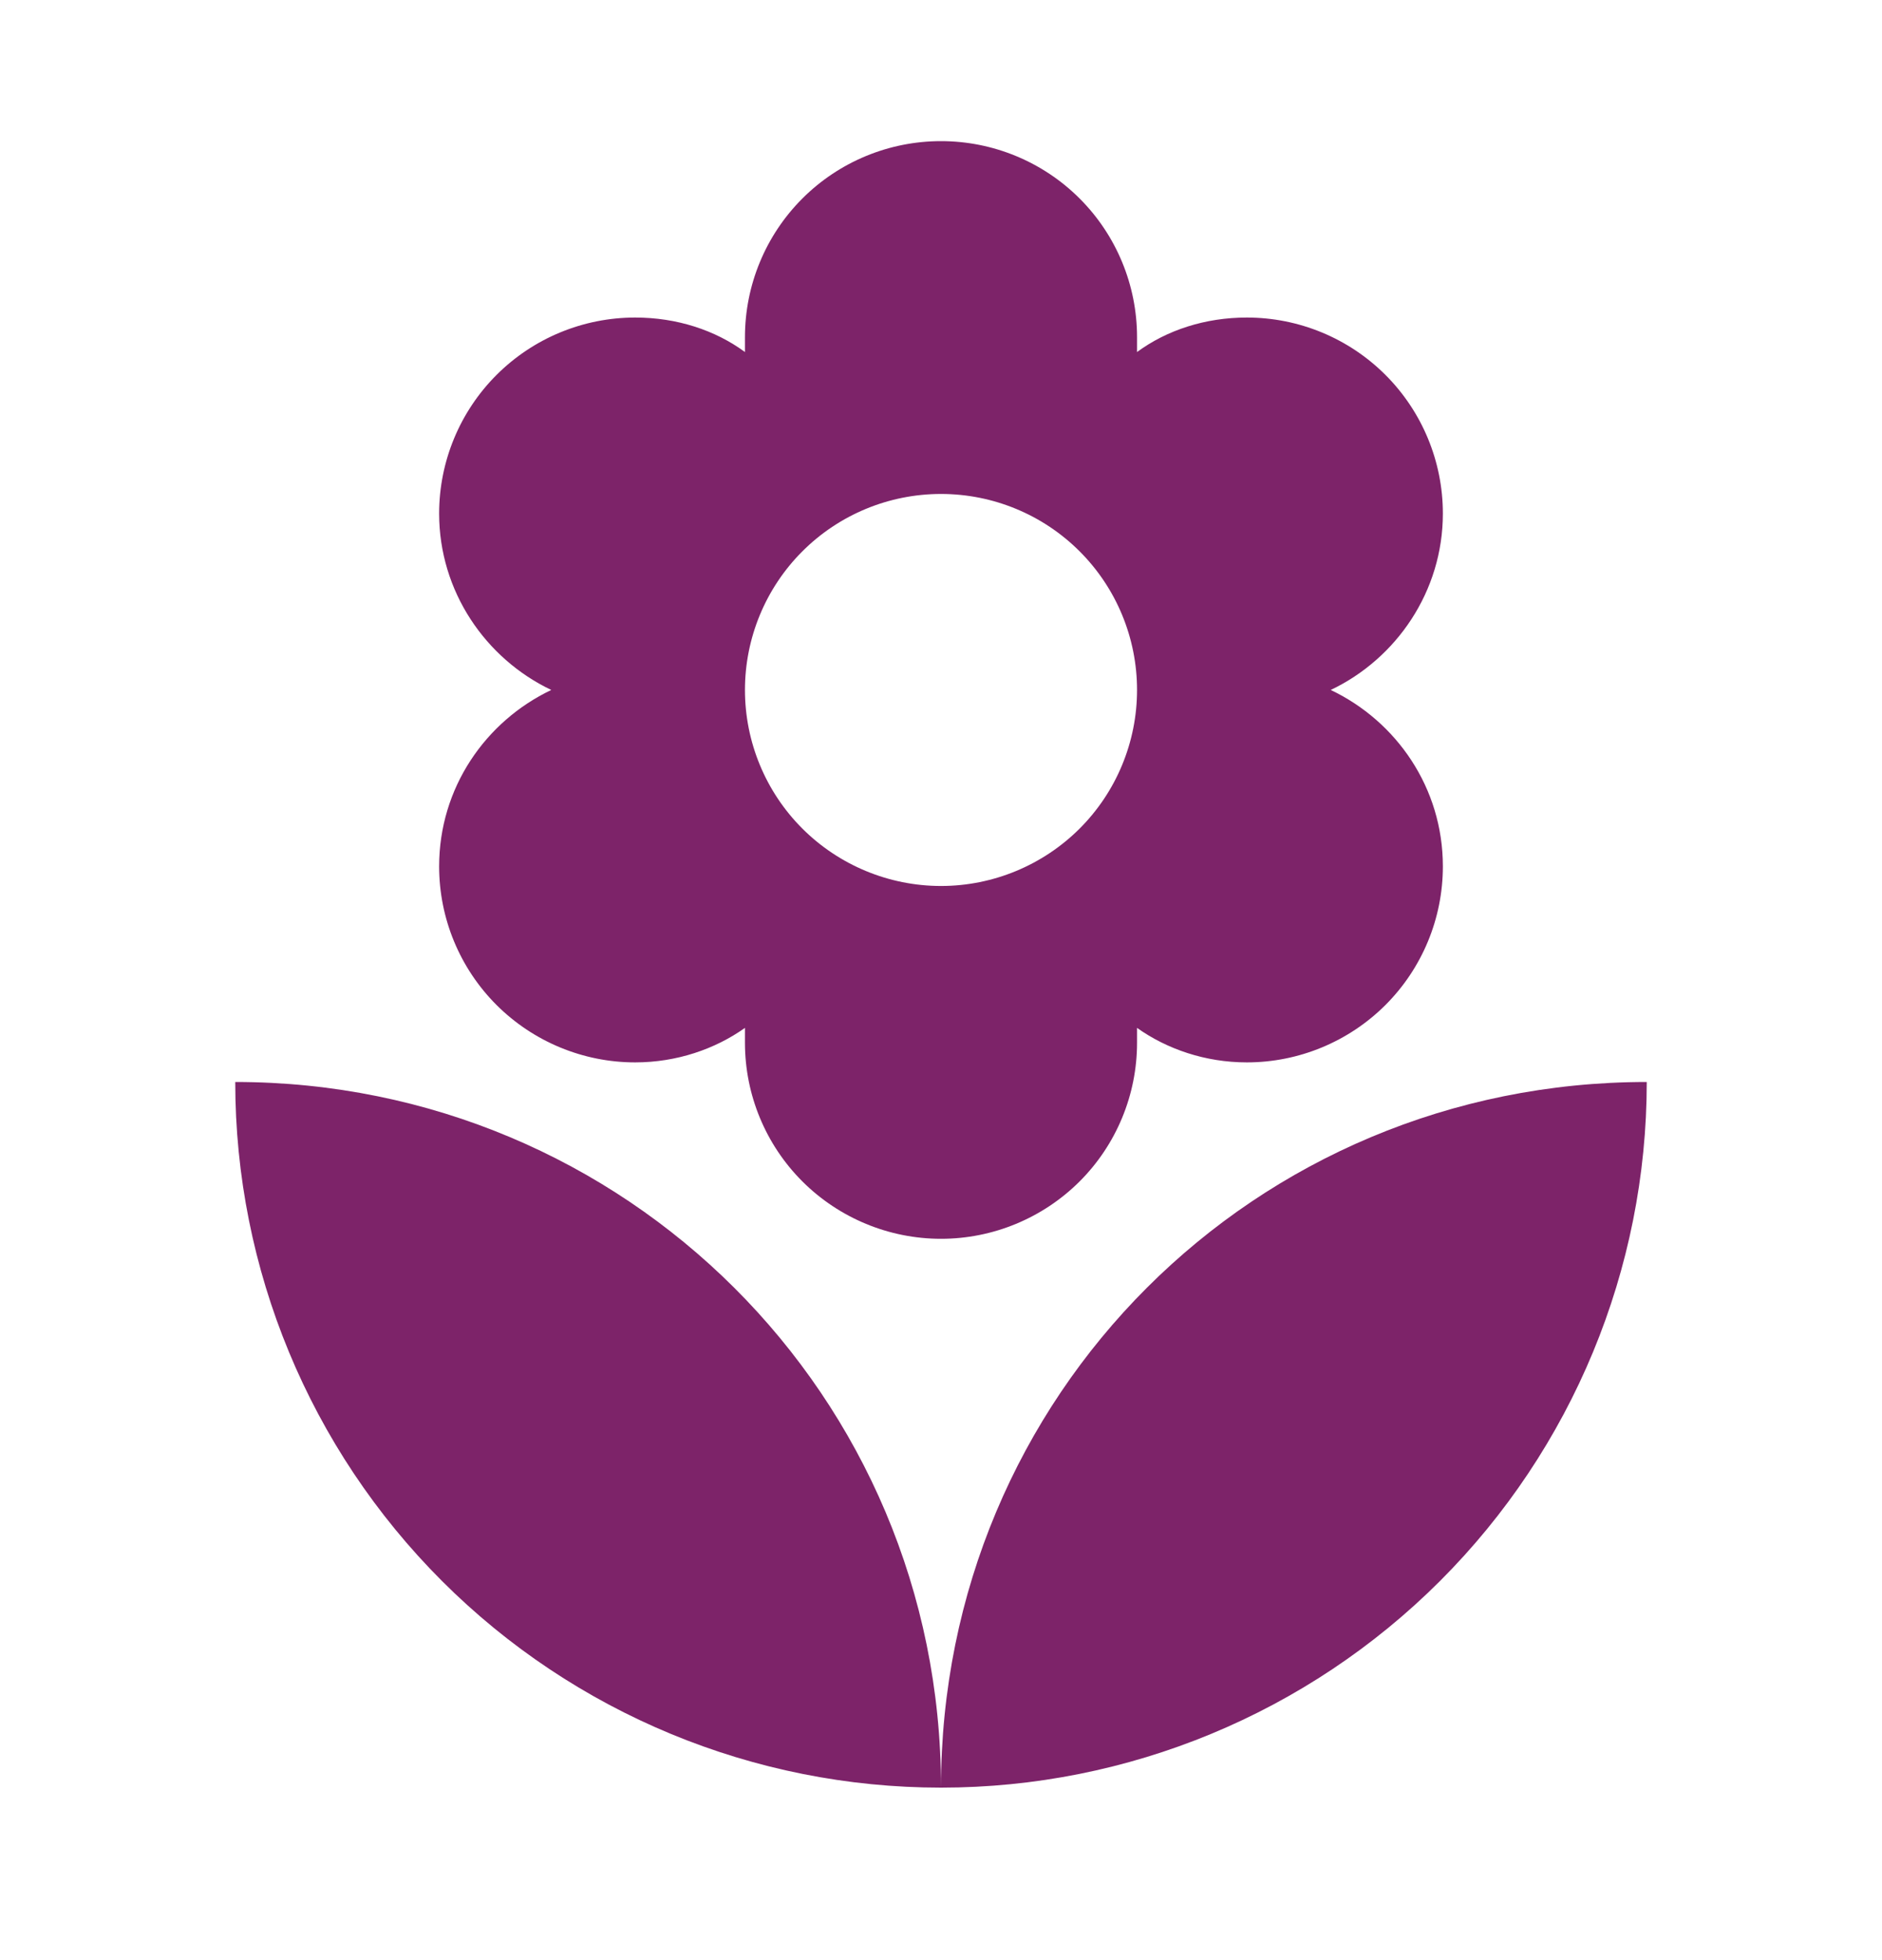 <svg width="24" height="25" viewBox="0 0 24 25" fill="none" xmlns="http://www.w3.org/2000/svg">
<g id="mdi:flower">
<path id="Vector" d="M3 13.8C3 16.187 3.948 18.476 5.636 20.164C7.324 21.852 9.613 22.8 12 22.8C12 17.8 7.97 13.8 3 13.8ZM12 6.3C12.663 6.3 13.299 6.563 13.768 7.032C14.237 7.501 14.5 8.137 14.5 8.8C14.5 9.463 14.237 10.099 13.768 10.568C13.299 11.036 12.663 11.3 12 11.3C11.337 11.3 10.701 11.036 10.232 10.568C9.763 10.099 9.5 9.463 9.5 8.8C9.5 8.137 9.763 7.501 10.232 7.032C10.701 6.563 11.337 6.3 12 6.3ZM5.6 11.05C5.6 11.713 5.863 12.349 6.332 12.818C6.801 13.286 7.437 13.55 8.1 13.55C8.63 13.55 9.12 13.38 9.5 13.11V13.3C9.5 13.963 9.763 14.599 10.232 15.068C10.701 15.536 11.337 15.8 12 15.8C12.663 15.8 13.299 15.536 13.768 15.068C14.237 14.599 14.5 13.963 14.5 13.3V13.11C14.88 13.38 15.37 13.55 15.9 13.55C16.563 13.55 17.199 13.286 17.668 12.818C18.137 12.349 18.4 11.713 18.4 11.05C18.4 10.05 17.81 9.2 16.97 8.8C17.81 8.4 18.4 7.54 18.4 6.55C18.4 5.887 18.137 5.251 17.668 4.782C17.199 4.313 16.563 4.05 15.9 4.05C15.37 4.05 14.88 4.21 14.5 4.49V4.3C14.5 3.637 14.237 3.001 13.768 2.532C13.299 2.063 12.663 1.8 12 1.8C11.337 1.8 10.701 2.063 10.232 2.532C9.763 3.001 9.5 3.637 9.5 4.3V4.49C9.12 4.21 8.63 4.05 8.1 4.05C7.437 4.05 6.801 4.313 6.332 4.782C5.863 5.251 5.6 5.887 5.6 6.55C5.6 7.54 6.19 8.4 7.03 8.8C6.19 9.2 5.6 10.05 5.6 11.05ZM12 22.8C14.387 22.8 16.676 21.852 18.364 20.164C20.052 18.476 21 16.187 21 13.8C16 13.8 12 17.8 12 22.8Z" fill="#7D2369"/>
</g>
</svg>

